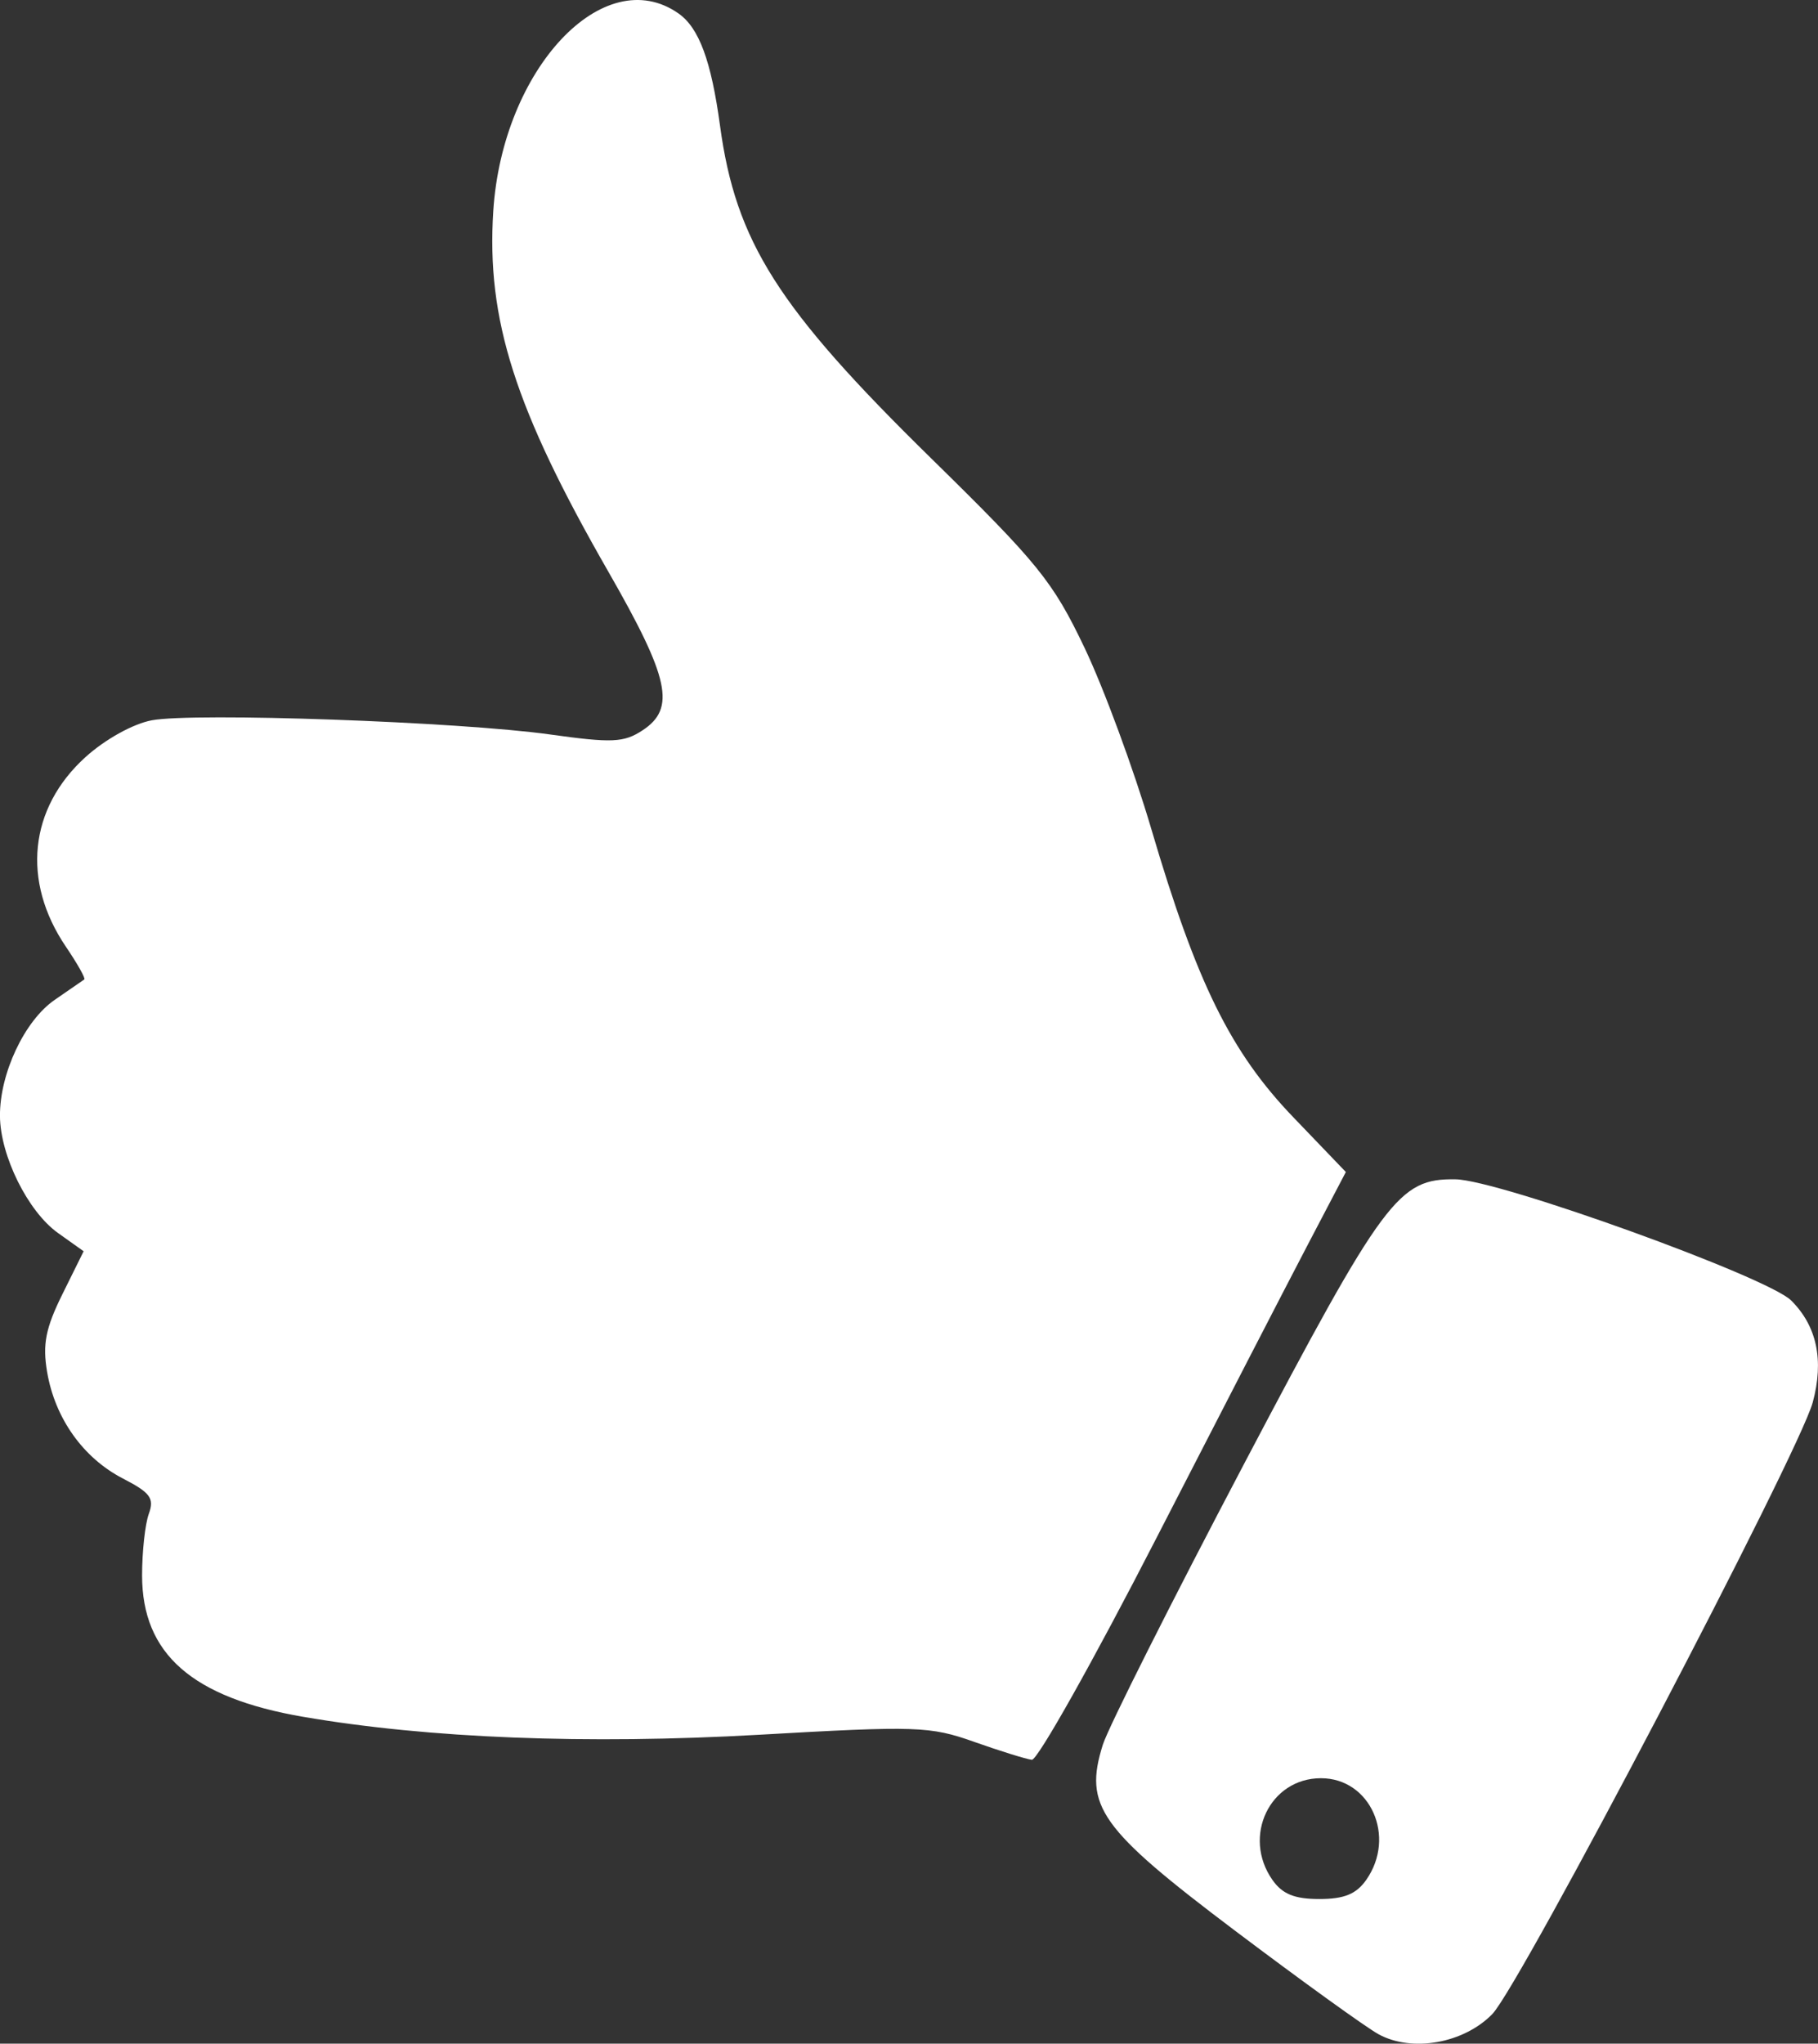 <?xml version="1.0" encoding="UTF-8" standalone="no"?>
<!-- Created with Inkscape (http://www.inkscape.org/) -->

<svg
   xmlns:dc="http://purl.org/dc/elements/1.1/"
   xmlns:cc="http://creativecommons.org/ns#"
   xmlns:rdf="http://www.w3.org/1999/02/22-rdf-syntax-ns#"
   xmlns:svg="http://www.w3.org/2000/svg"
   xmlns="http://www.w3.org/2000/svg"
   xmlns:sodipodi="http://sodipodi.sourceforge.net/DTD/sodipodi-0.dtd"
   xmlns:inkscape="http://www.inkscape.org/namespaces/inkscape"
   width="55.774mm"
   height="62.658mm"
   viewBox="0 0 55.774 62.658"
   version="1.1"
   id="svg8"
   inkscape:version="0.92.4 (5da689c313, 2019-01-14)"
   sodipodi:docname="best.svg">
  <rect x="0" y="0" width="55.774" height="62.658" fill="#333333" stroke="none"/>
  <defs
     id="defs2" />
  <sodipodi:namedview
     id="base"
     pagecolor="#ffffff"
     bordercolor="#666666"
     borderopacity="1.0"
     inkscape:pageopacity="0.0"
     inkscape:pageshadow="2"
     inkscape:zoom="1.4"
     inkscape:cx="330.87868"
     inkscape:cy="295.31088"
     inkscape:document-units="mm"
     inkscape:current-layer="g832"
     showgrid="false"
     fit-margin-top="0"
     fit-margin-left="0"
     fit-margin-right="0"
     fit-margin-bottom="0"
     inkscape:window-width="1920"
     inkscape:window-height="1012"
     inkscape:window-x="-8"
     inkscape:window-y="-8"
     inkscape:window-maximized="1" />
  <g
     inkscape:label="Layer 1"
     inkscape:groupmode="layer"
     id="layer1"
     transform="translate(-27.844,-110.095)">
    <g
       id="g832"
       transform="translate(-77.674,-73.894)">
      <path
         style="fill:#ffffff;stroke-width:1"
         d="m 147.816,246.361 c -0.38,-0.206 -2.363,-1.636 -4.408,-3.177 -4.156,-3.133 -4.647,-3.823 -4.057,-5.702 0.166,-0.527 2.115,-4.4 4.331,-8.607 4.302,-8.165 4.741,-8.755 6.489,-8.729 1.333,0.019 9.565,2.989 10.297,3.714 0.789,0.783 1.012,1.832 0.663,3.123 -0.422,1.561 -8.972,17.872 -9.83,18.755 -0.874,0.898 -2.456,1.181 -3.485,0.623 z m -0.383,-4.737 c 0.927,-1.323 0.126,-3.116 -1.39,-3.116 -1.569,0 -2.422,1.785 -1.49,3.116 0.305,0.436 0.677,0.588 1.44,0.588 0.763,0 1.135,-0.152 1.44,-0.588 z m -12.022,-4.229 c -1.368,-0.483 -1.757,-0.496 -6.615,-0.219 -5.276,0.3 -10.131,0.109 -13.973,-0.55 -3.412,-0.585 -4.946,-1.931 -4.946,-4.337 0,-0.728 0.093,-1.577 0.207,-1.888 0.174,-0.475 0.048,-0.647 -0.794,-1.081 -1.221,-0.63 -2.086,-1.846 -2.327,-3.27 -0.143,-0.847 -0.046,-1.34 0.47,-2.383 l 0.651,-1.315 -0.788,-0.561 c -0.921,-0.656 -1.771,-2.367 -1.779,-3.585 -0.009,-1.304 0.754,-2.924 1.678,-3.561 0.456,-0.315 0.865,-0.597 0.909,-0.627 0.044,-0.03 -0.21,-0.481 -0.564,-1.003 -1.364,-2.009 -1.131,-4.25 0.604,-5.817 0.601,-0.543 1.458,-1.018 2.03,-1.125 1.3,-0.244 9.424,0.044 12.21,0.433 1.913,0.267 2.271,0.251 2.844,-0.124 1.03,-0.675 0.832,-1.593 -1.047,-4.866 -2.87,-4.999 -3.743,-7.733 -3.53,-11.056 0.279,-4.352 3.387,-7.666 5.682,-6.059 0.63,0.441 1.004,1.451 1.274,3.439 0.483,3.559 1.772,5.59 6.462,10.186 3.305,3.239 3.745,3.782 4.72,5.821 0.591,1.237 1.513,3.737 2.049,5.556 1.391,4.723 2.433,6.837 4.358,8.841 l 1.611,1.678 -1.161,2.215 c -0.638,1.218 -2.736,5.281 -4.661,9.028 -1.925,3.747 -3.64,6.797 -3.811,6.778 -0.171,-0.019 -0.966,-0.266 -1.765,-0.548 z"
         id="path842"
         inkscape:connector-curvature="0" />
    </g>
    <path
       style="fill:#000000;stroke-width:1"
       d=""
       id="path830"
       inkscape:connector-curvature="0" />
    <path
       style="fill:#000000;stroke-width:1"
       d=""
       id="path828"
       inkscape:connector-curvature="0" />
    <path
       style="fill:#000000;stroke-width:1"
       d=""
       id="path826"
       inkscape:connector-curvature="0" />
  </g>
</svg>
